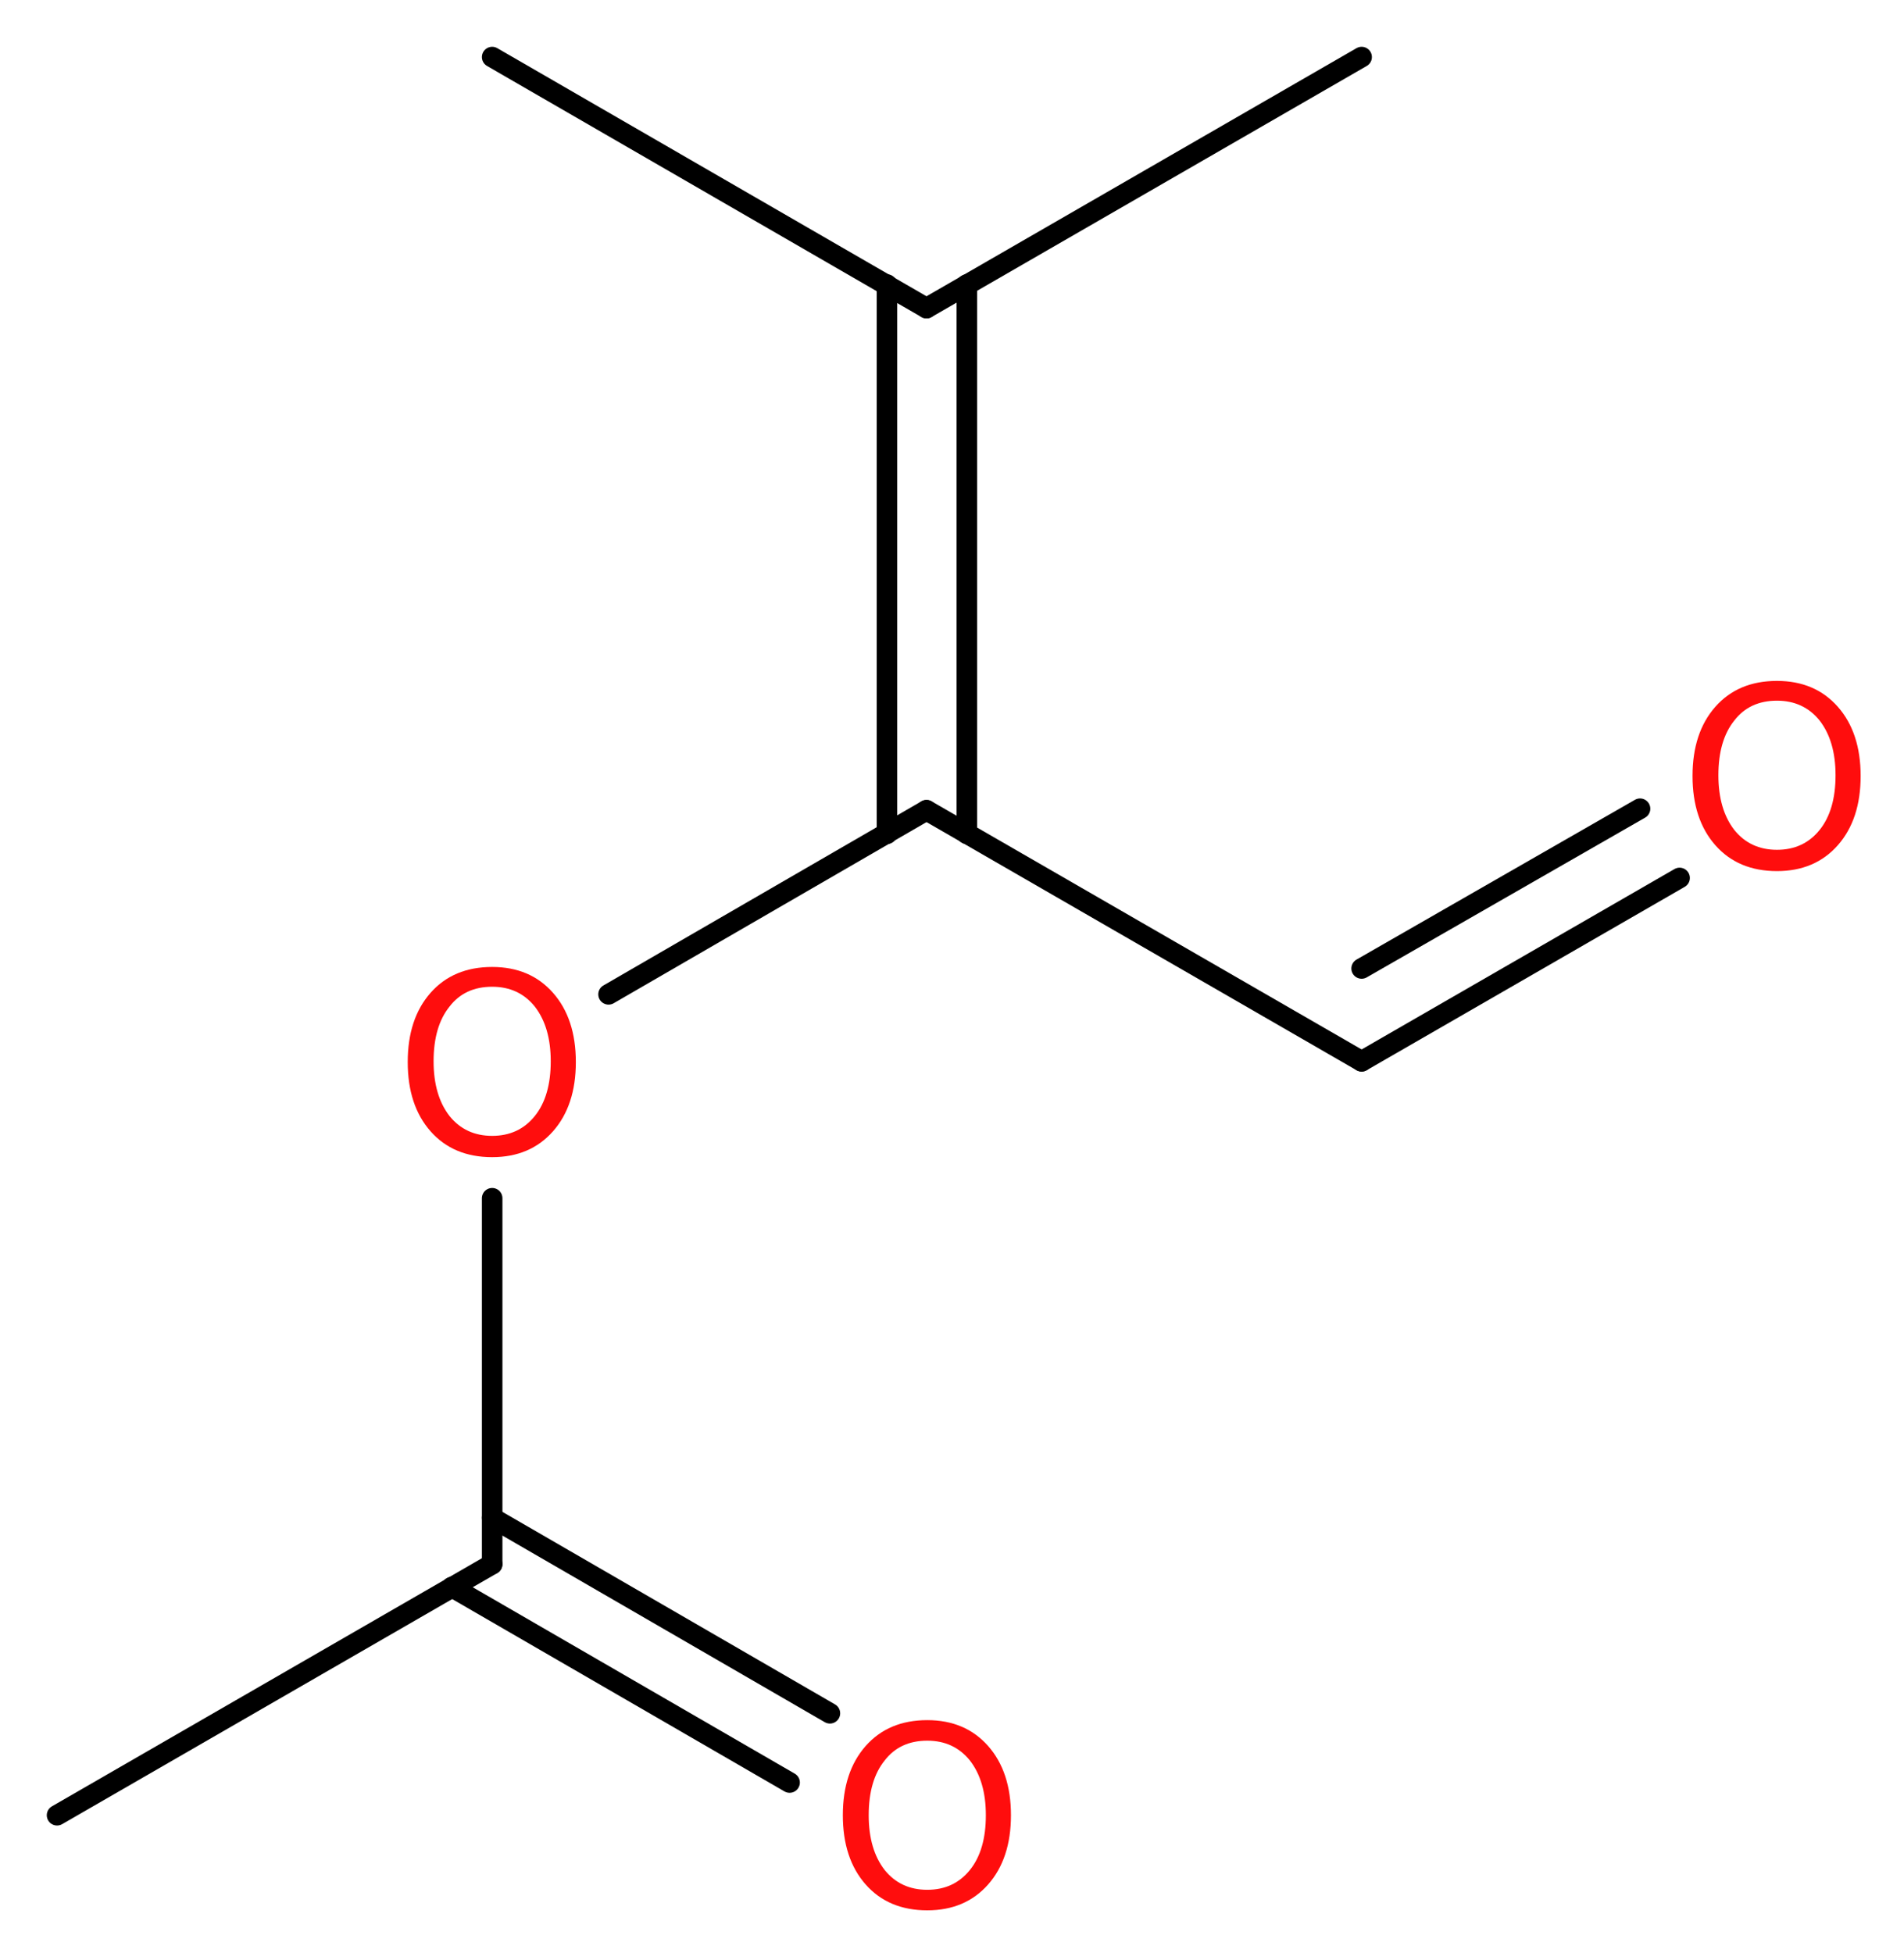 <?xml version='1.0' encoding='UTF-8'?>
<!DOCTYPE svg PUBLIC "-//W3C//DTD SVG 1.1//EN" "http://www.w3.org/Graphics/SVG/1.1/DTD/svg11.dtd">
<svg version='1.2' xmlns='http://www.w3.org/2000/svg' xmlns:xlink='http://www.w3.org/1999/xlink' width='25.03mm' height='25.67mm' viewBox='0 0 25.03 25.67'>
  <desc>Generated by the Chemistry Development Kit (http://github.com/cdk)</desc>
  <g stroke-linecap='round' stroke-linejoin='round' stroke='#000000' stroke-width='.27' fill='#FF0D0D'>
    <rect x='.0' y='.0' width='26.0' height='26.0' fill='#FFFFFF' stroke='none'/>
    <g id='mol1' class='mol'>
      <line id='mol1bnd1' class='bond' x1='.75' y1='23.86' x2='6.47' y2='20.56'/>
      <g id='mol1bnd2' class='bond'>
        <line x1='6.47' y1='19.95' x2='10.91' y2='22.52'/>
        <line x1='5.94' y1='20.86' x2='10.38' y2='23.43'/>
      </g>
      <line id='mol1bnd3' class='bond' x1='6.47' y1='20.56' x2='6.47' y2='15.75'/>
      <line id='mol1bnd4' class='bond' x1='8.0' y1='13.07' x2='12.18' y2='10.65'/>
      <line id='mol1bnd5' class='bond' x1='12.18' y1='10.65' x2='17.9' y2='13.95'/>
      <g id='mol1bnd6' class='bond'>
        <line x1='17.9' y1='13.95' x2='22.08' y2='11.54'/>
        <line x1='17.9' y1='12.73' x2='21.56' y2='10.63'/>
      </g>
      <g id='mol1bnd7' class='bond'>
        <line x1='11.66' y1='10.96' x2='11.66' y2='3.74'/>
        <line x1='12.71' y1='10.96' x2='12.71' y2='3.74'/>
      </g>
      <line id='mol1bnd8' class='bond' x1='12.18' y1='4.05' x2='17.9' y2='.75'/>
      <line id='mol1bnd9' class='bond' x1='12.18' y1='4.05' x2='6.47' y2='.75'/>
      <path id='mol1atm3' class='atom' d='M12.19 22.88q-.36 .0 -.56 .26q-.21 .26 -.21 .72q.0 .45 .21 .72q.21 .26 .56 .26q.35 .0 .56 -.26q.21 -.26 .21 -.72q.0 -.45 -.21 -.72q-.21 -.26 -.56 -.26zM12.19 22.61q.5 .0 .8 .34q.3 .34 .3 .91q.0 .57 -.3 .91q-.3 .34 -.8 .34q-.51 .0 -.81 -.34q-.3 -.34 -.3 -.91q.0 -.57 .3 -.91q.3 -.34 .81 -.34z' stroke='none'/>
      <path id='mol1atm4' class='atom' d='M6.47 12.97q-.36 .0 -.56 .26q-.21 .26 -.21 .72q.0 .45 .21 .72q.21 .26 .56 .26q.35 .0 .56 -.26q.21 -.26 .21 -.72q.0 -.45 -.21 -.72q-.21 -.26 -.56 -.26zM6.47 12.71q.5 .0 .8 .34q.3 .34 .3 .91q.0 .57 -.3 .91q-.3 .34 -.8 .34q-.51 .0 -.81 -.34q-.3 -.34 -.3 -.91q.0 -.57 .3 -.91q.3 -.34 .81 -.34z' stroke='none'/>
      <path id='mol1atm7' class='atom' d='M23.36 9.21q-.36 .0 -.56 .26q-.21 .26 -.21 .72q.0 .45 .21 .72q.21 .26 .56 .26q.35 .0 .56 -.26q.21 -.26 .21 -.72q.0 -.45 -.21 -.72q-.21 -.26 -.56 -.26zM23.36 8.95q.5 .0 .8 .34q.3 .34 .3 .91q.0 .57 -.3 .91q-.3 .34 -.8 .34q-.51 .0 -.81 -.34q-.3 -.34 -.3 -.91q.0 -.57 .3 -.91q.3 -.34 .81 -.34z' stroke='none'/>
    </g>
  </g>
</svg>
